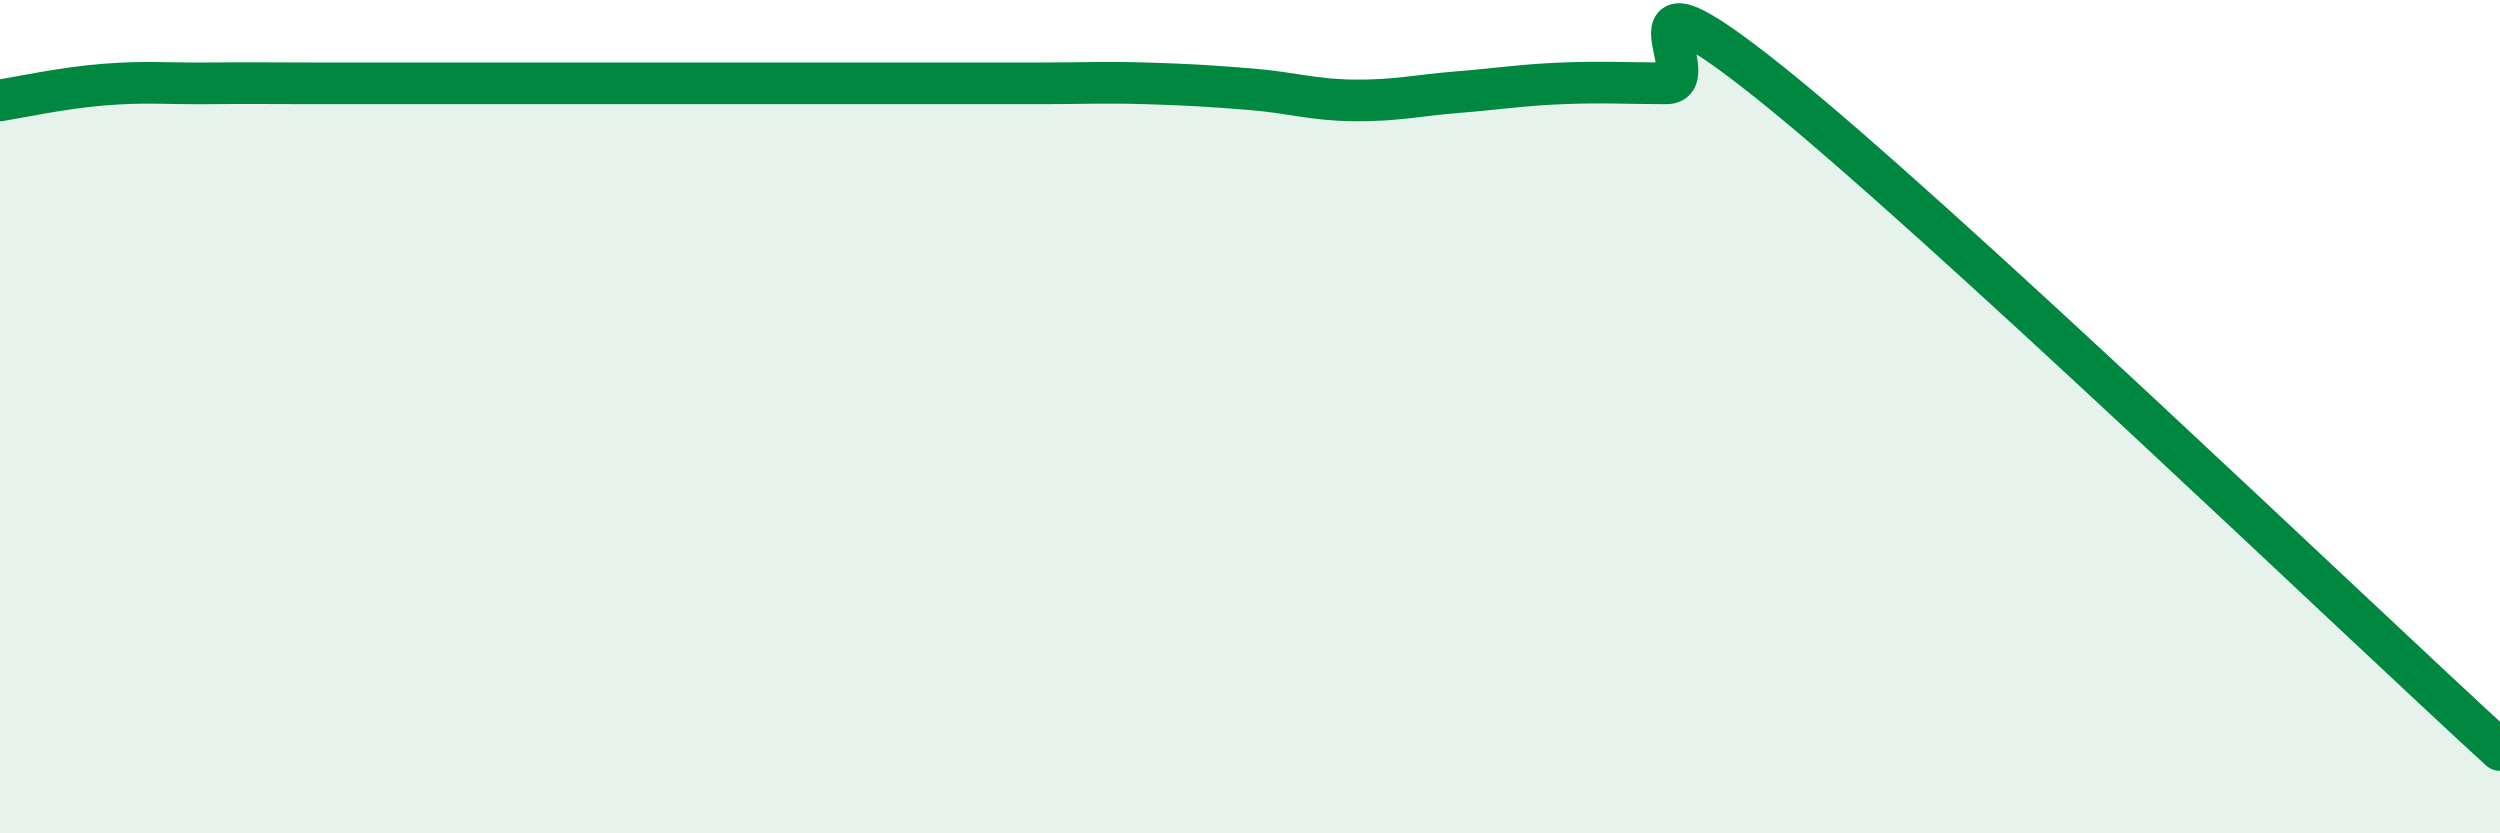 
    <svg width="60" height="20" viewBox="0 0 60 20" xmlns="http://www.w3.org/2000/svg">
      <path
        d="M 0,2.41 C 0.5,2.33 1.5,2.11 2.5,2.03 C 3.5,1.95 4,2.01 5,2 C 6,1.99 6.5,2 7.5,2 C 8.5,2 9,2 10,2 C 11,2 11.5,2 12.5,2 C 13.5,2 14,2 15,2 C 16,2 16.5,2 17.5,2 C 18.5,2 19,2 20,2 C 21,2 21.5,2 22.5,2 C 23.5,2 24,2 25,2 C 26,2 26.5,1.97 27.5,2 C 28.5,2.03 29,2.06 30,2.14 C 31,2.22 31.5,2.4 32.5,2.41 C 33.5,2.42 34,2.29 35,2.21 C 36,2.13 36.5,2.04 37.5,2 C 38.5,1.96 39,2 40,2 C 41,2 38.5,-1.2 42.5,2 C 46.5,5.2 56.5,14.8 60,18L60 20L0 20Z"
        fill="#008740"
        opacity="0.1"
        stroke-linecap="round"
        stroke-linejoin="round"
      />
      <path
        d="M 0,2.41 C 0.5,2.33 1.5,2.11 2.5,2.03 C 3.5,1.95 4,2.01 5,2 C 6,1.99 6.5,2 7.5,2 C 8.5,2 9,2 10,2 C 11,2 11.5,2 12.5,2 C 13.5,2 14,2 15,2 C 16,2 16.5,2 17.5,2 C 18.5,2 19,2 20,2 C 21,2 21.5,2 22.5,2 C 23.5,2 24,2 25,2 C 26,2 26.5,1.97 27.5,2 C 28.5,2.03 29,2.06 30,2.14 C 31,2.22 31.5,2.4 32.5,2.41 C 33.5,2.42 34,2.29 35,2.21 C 36,2.13 36.5,2.04 37.5,2 C 38.5,1.96 39,2 40,2 C 41,2 38.5,-1.2 42.5,2 C 46.5,5.2 56.5,14.8 60,18"
        stroke="#008740"
        stroke-width="1"
        fill="none"
        stroke-linecap="round"
        stroke-linejoin="round"
      />
    </svg>
  
